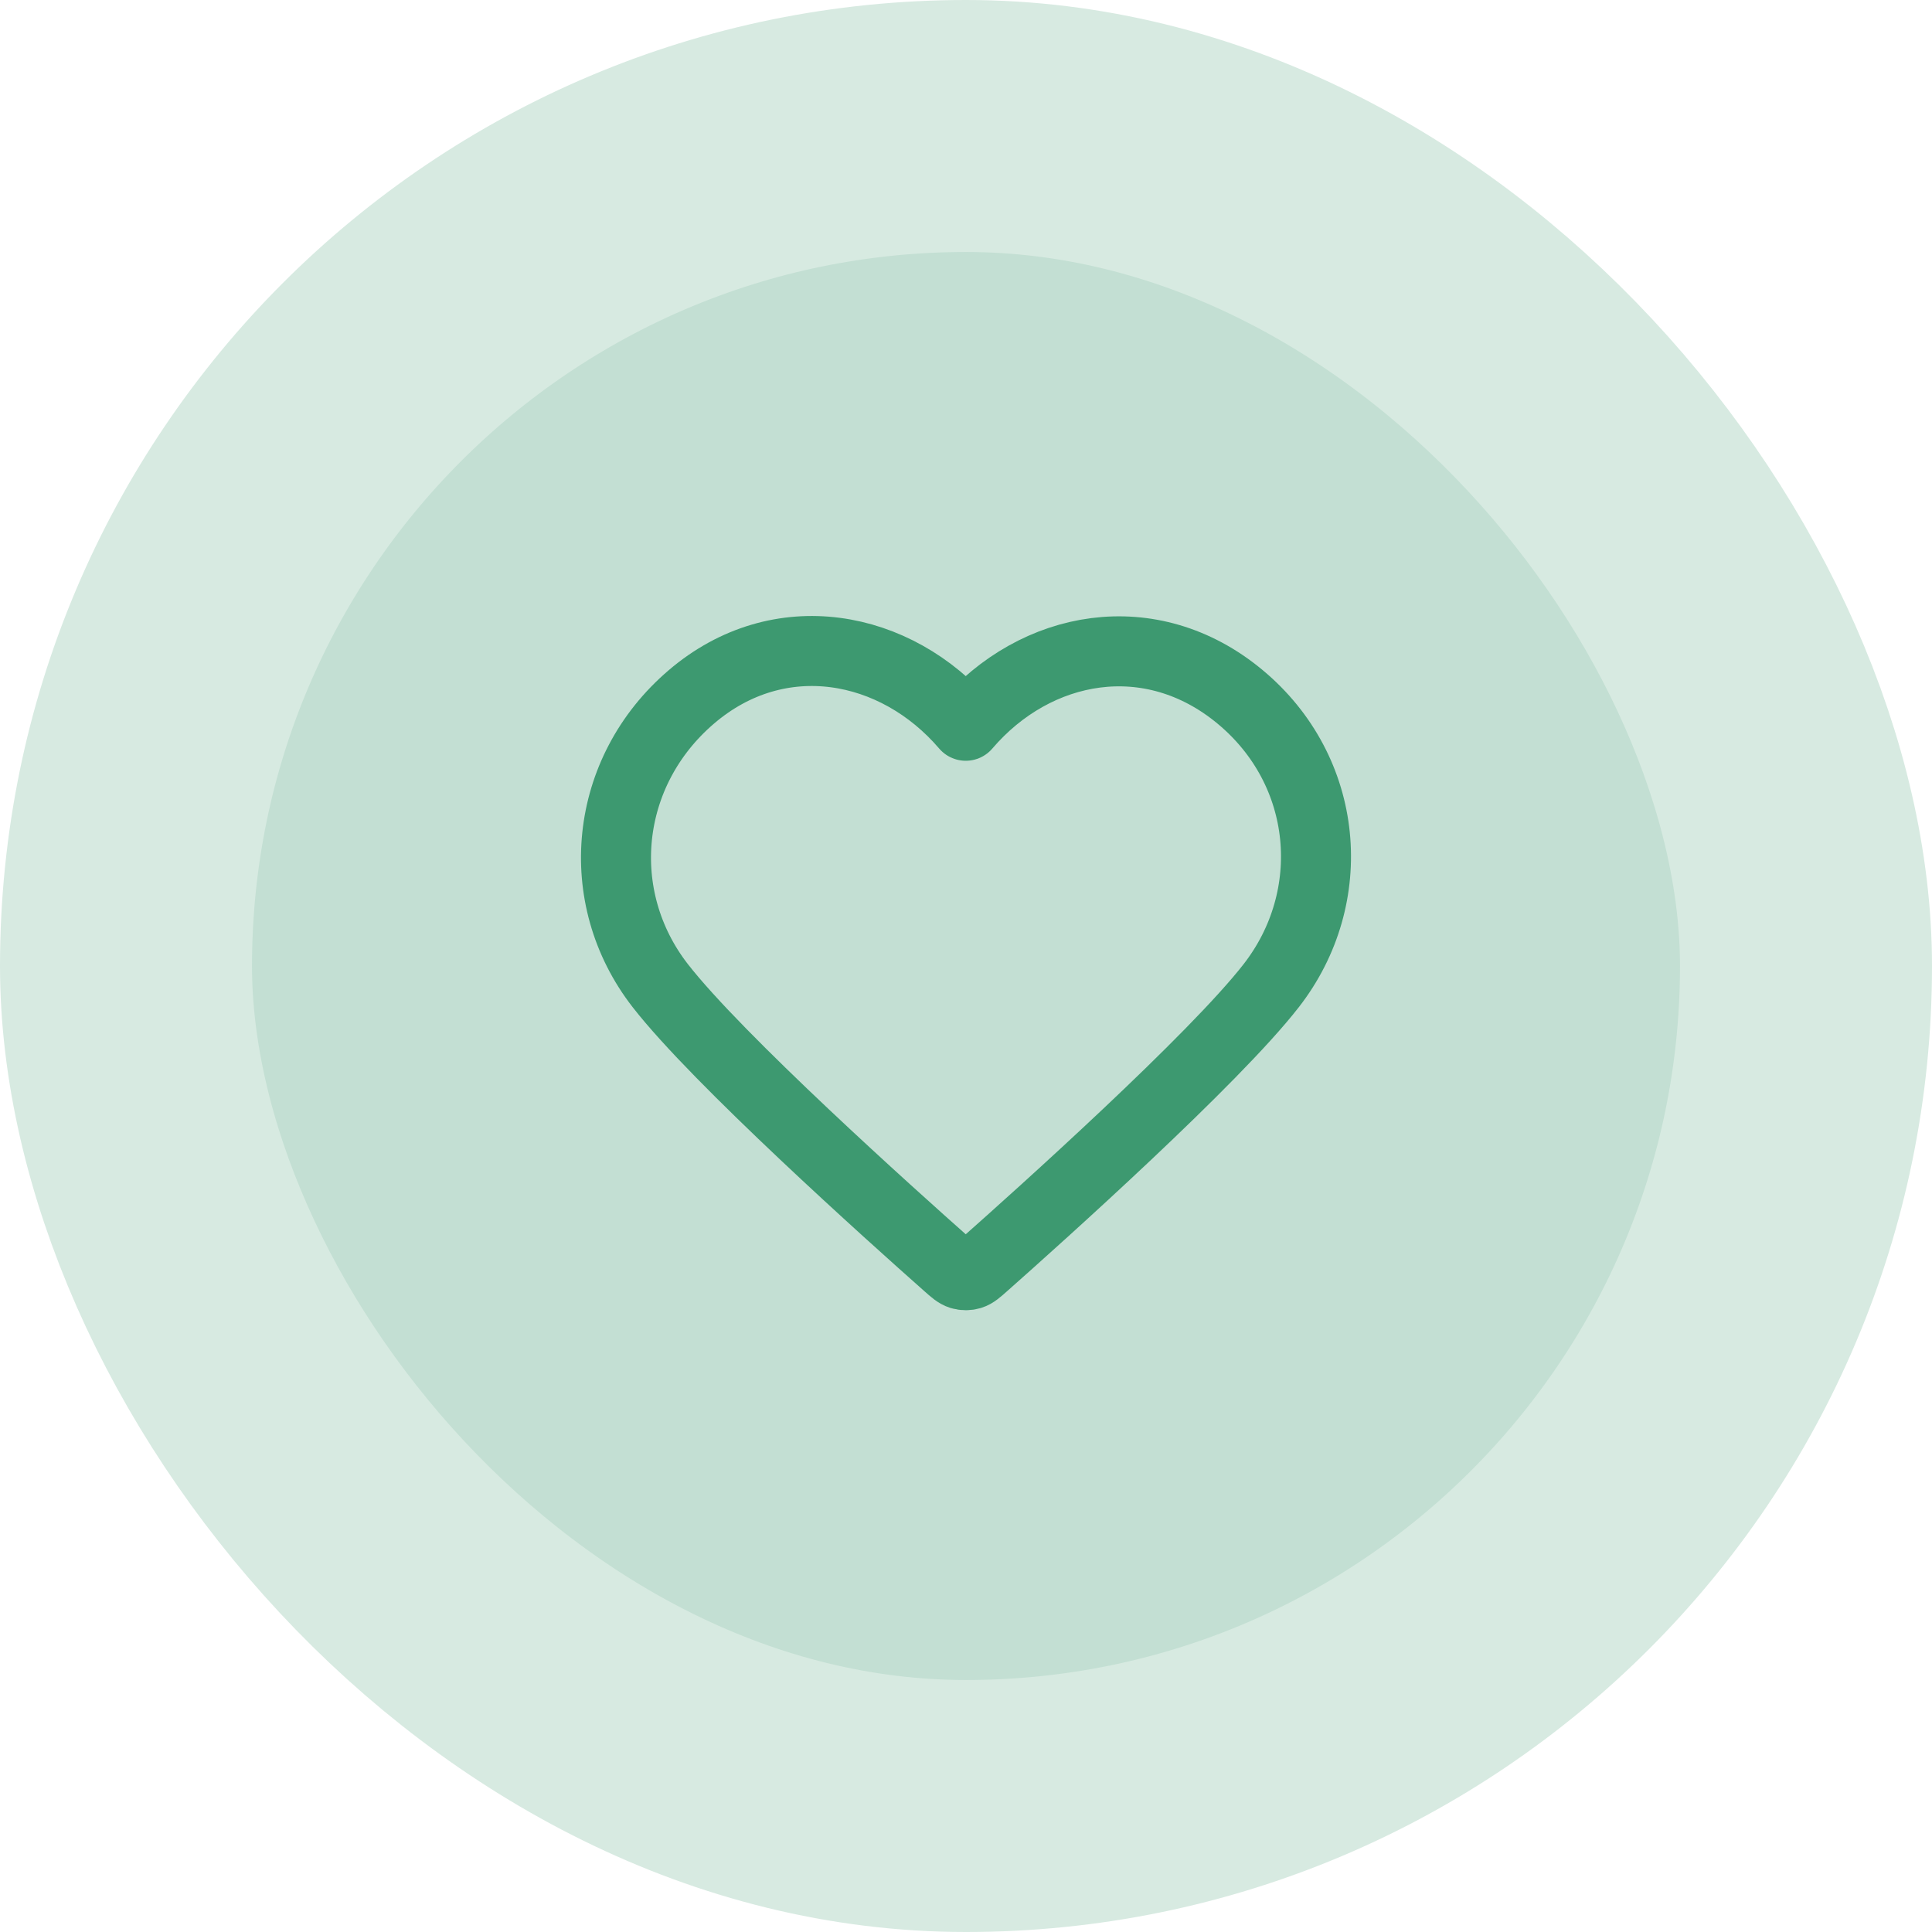 <svg xmlns="http://www.w3.org/2000/svg" width="46" height="46" viewBox="0 0 46 46" fill="none"><rect x="3" y="3" width="40" height="40" rx="20" fill="#C3DFD3"></rect><path fill-rule="evenodd" clip-rule="evenodd" d="M22.994 17.28C21.328 15.332 18.55 14.808 16.462 16.592C14.374 18.375 14.081 21.358 15.72 23.467C17.083 25.221 21.208 28.92 22.56 30.117C22.711 30.251 22.787 30.318 22.875 30.345C22.952 30.368 23.036 30.368 23.113 30.345C23.201 30.318 23.277 30.251 23.428 30.117C24.78 28.92 28.905 25.221 30.268 23.467C31.908 21.358 31.65 18.357 29.526 16.592C27.403 14.827 24.66 15.332 22.994 17.28Z" stroke="#3D9970" stroke-width="1.667" stroke-linecap="round" stroke-linejoin="round"></path><rect x="3" y="3" width="40" height="40" rx="20" stroke="#D7EAE1" stroke-width="6"></rect></svg>